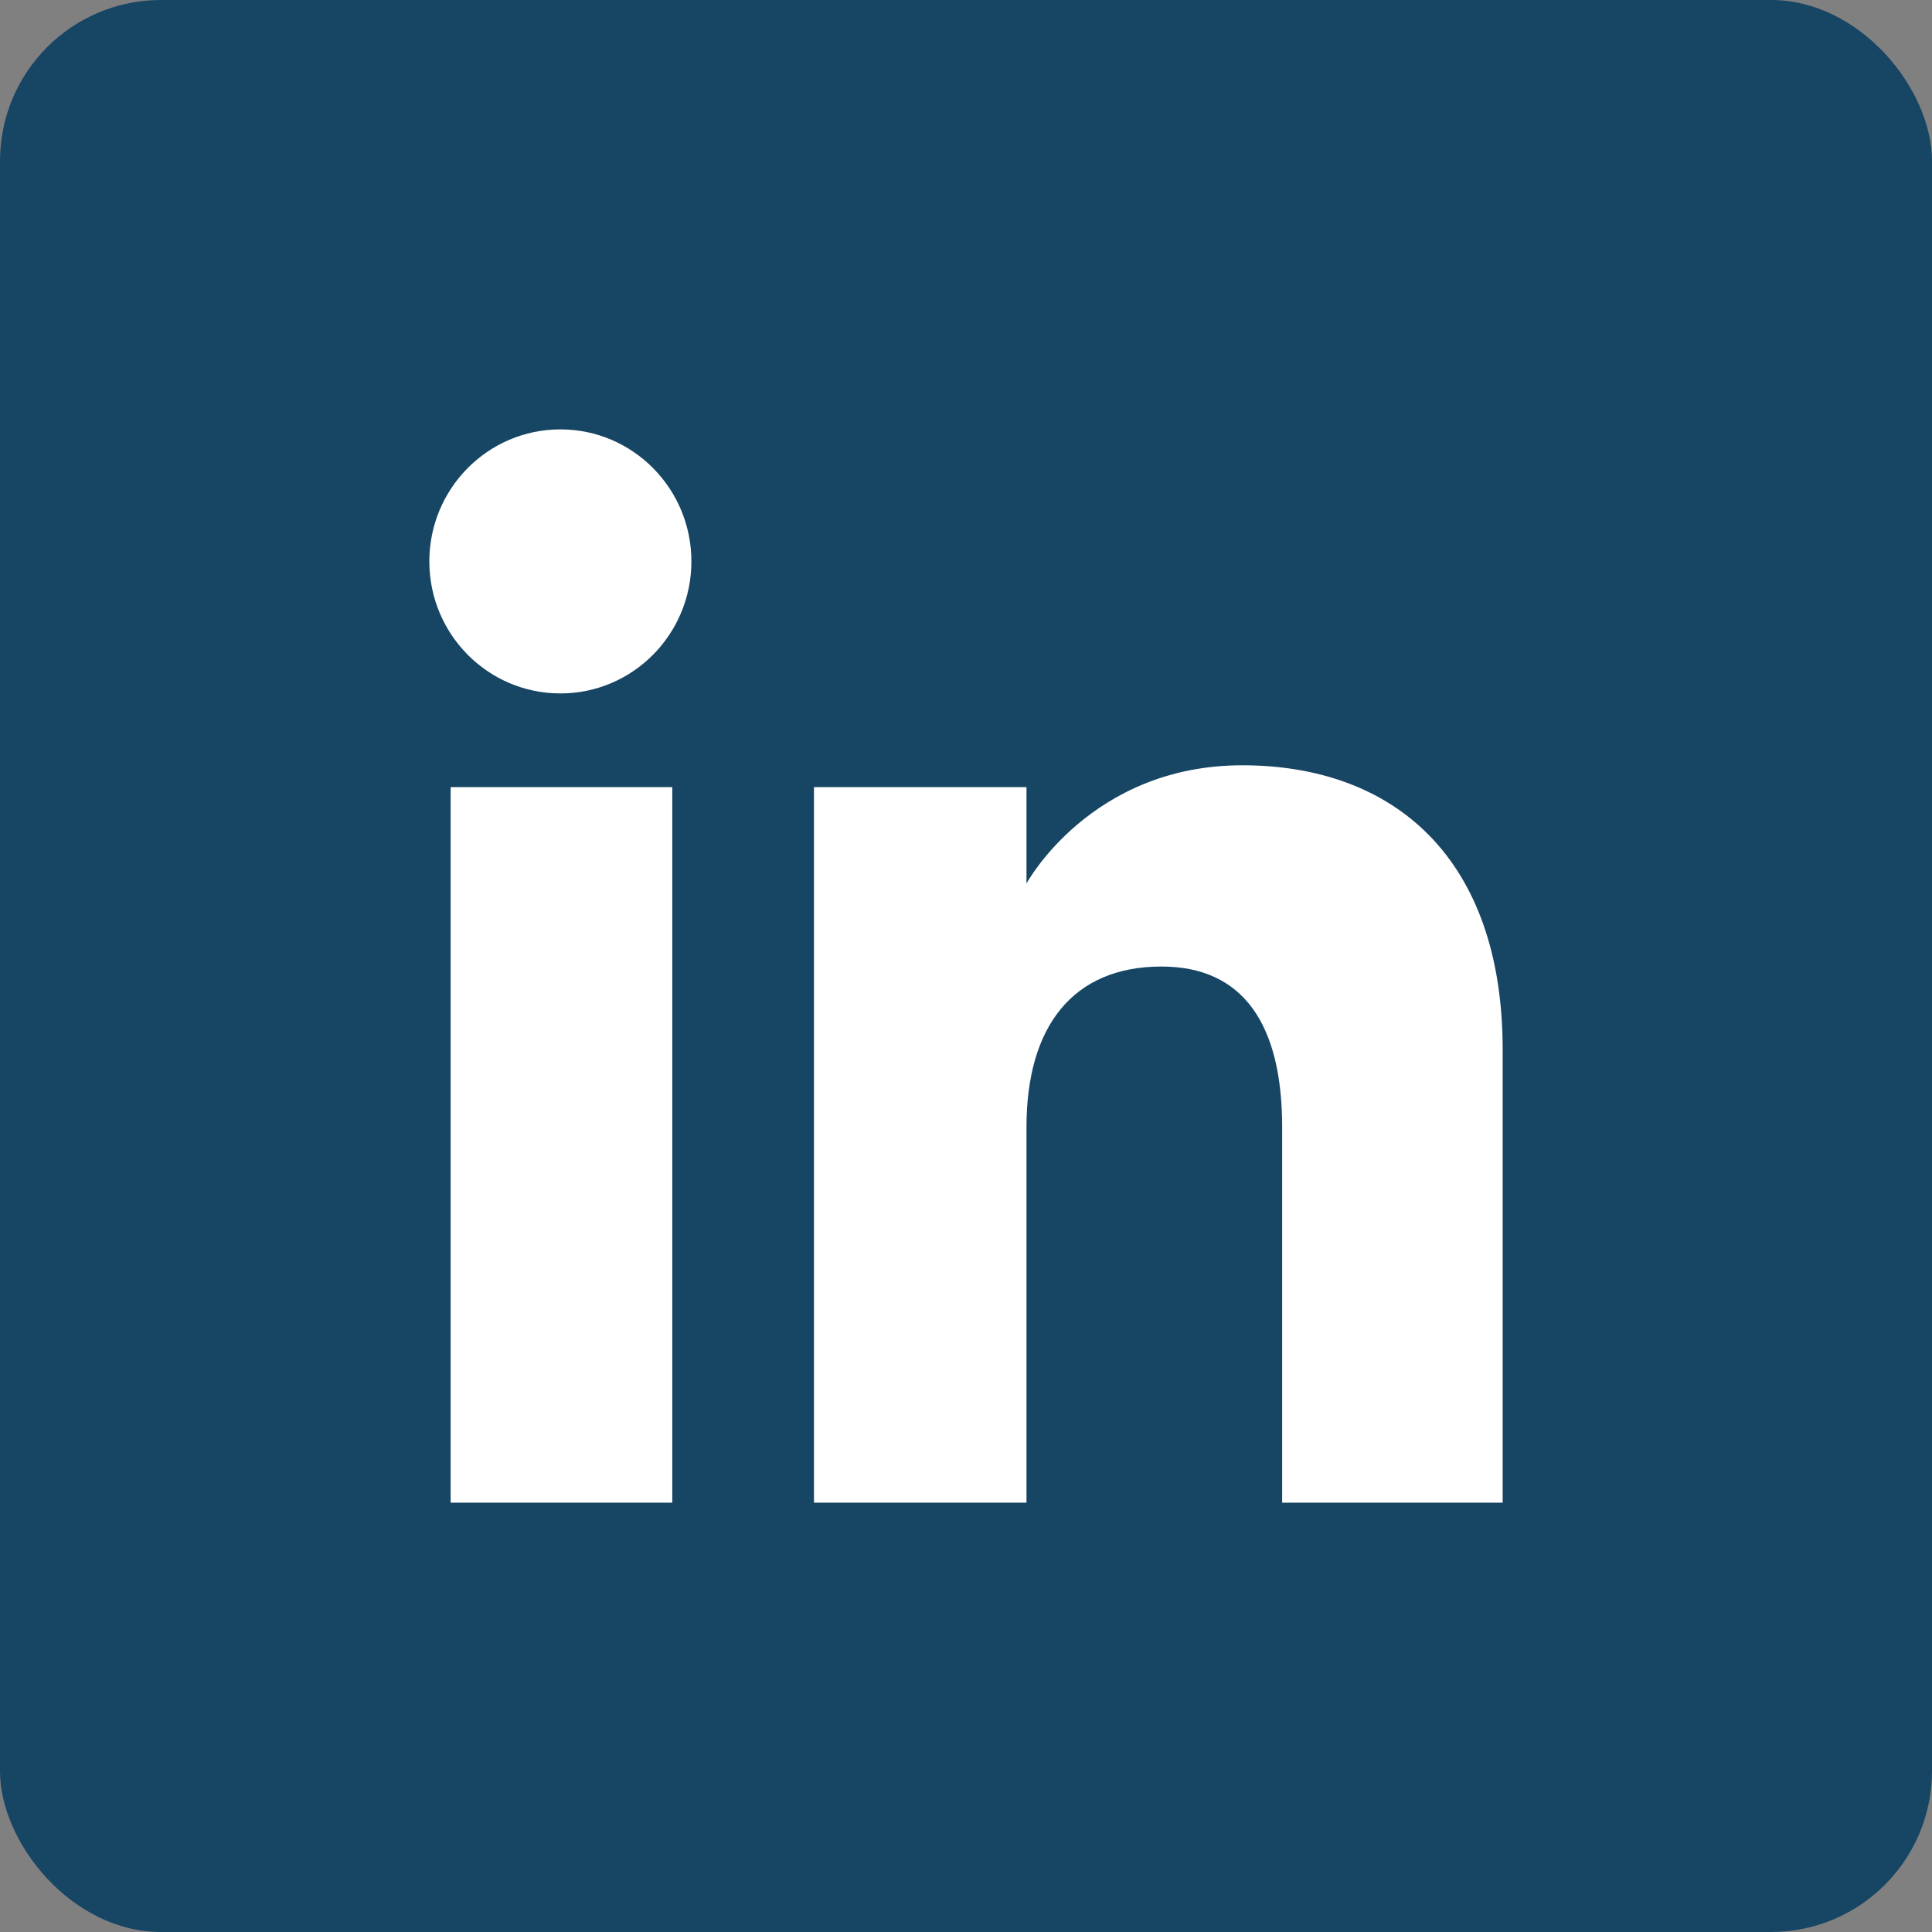<?xml version="1.0" encoding="UTF-8"?>
<svg id="Ebene_1" xmlns="http://www.w3.org/2000/svg" version="1.1" viewBox="0 0 36 36">
  <rect x="0" y="0" width="36" height="36" fill="#808080" stroke="none"/>
  <!-- Generator: Adobe Illustrator 29.8.2, SVG Export Plug-In . SVG Version: 2.1.1 Build 3)  -->
  <rect width="36" height="36" rx="3" ry="3" fill="#174564"/>
  <path d="M28,28h-4.109v-6.999c0-1.919-.729-2.991-2.248-2.991-1.652,0-2.516,1.116-2.516,2.991v6.999h-3.96v-13.333h3.96v1.796s1.191-2.203,4.02-2.203c2.828,0,4.853,1.727,4.853,5.299v8.442ZM10.442,12.921c-1.349,0-2.442-1.102-2.442-2.46s1.093-2.46,2.442-2.46,2.441,1.102,2.441,2.46-1.092,2.46-2.441,2.46ZM8.397,28h4.13v-13.333h-4.13v13.333Z" fill="#fff" fill-rule="evenodd"/>
</svg>
